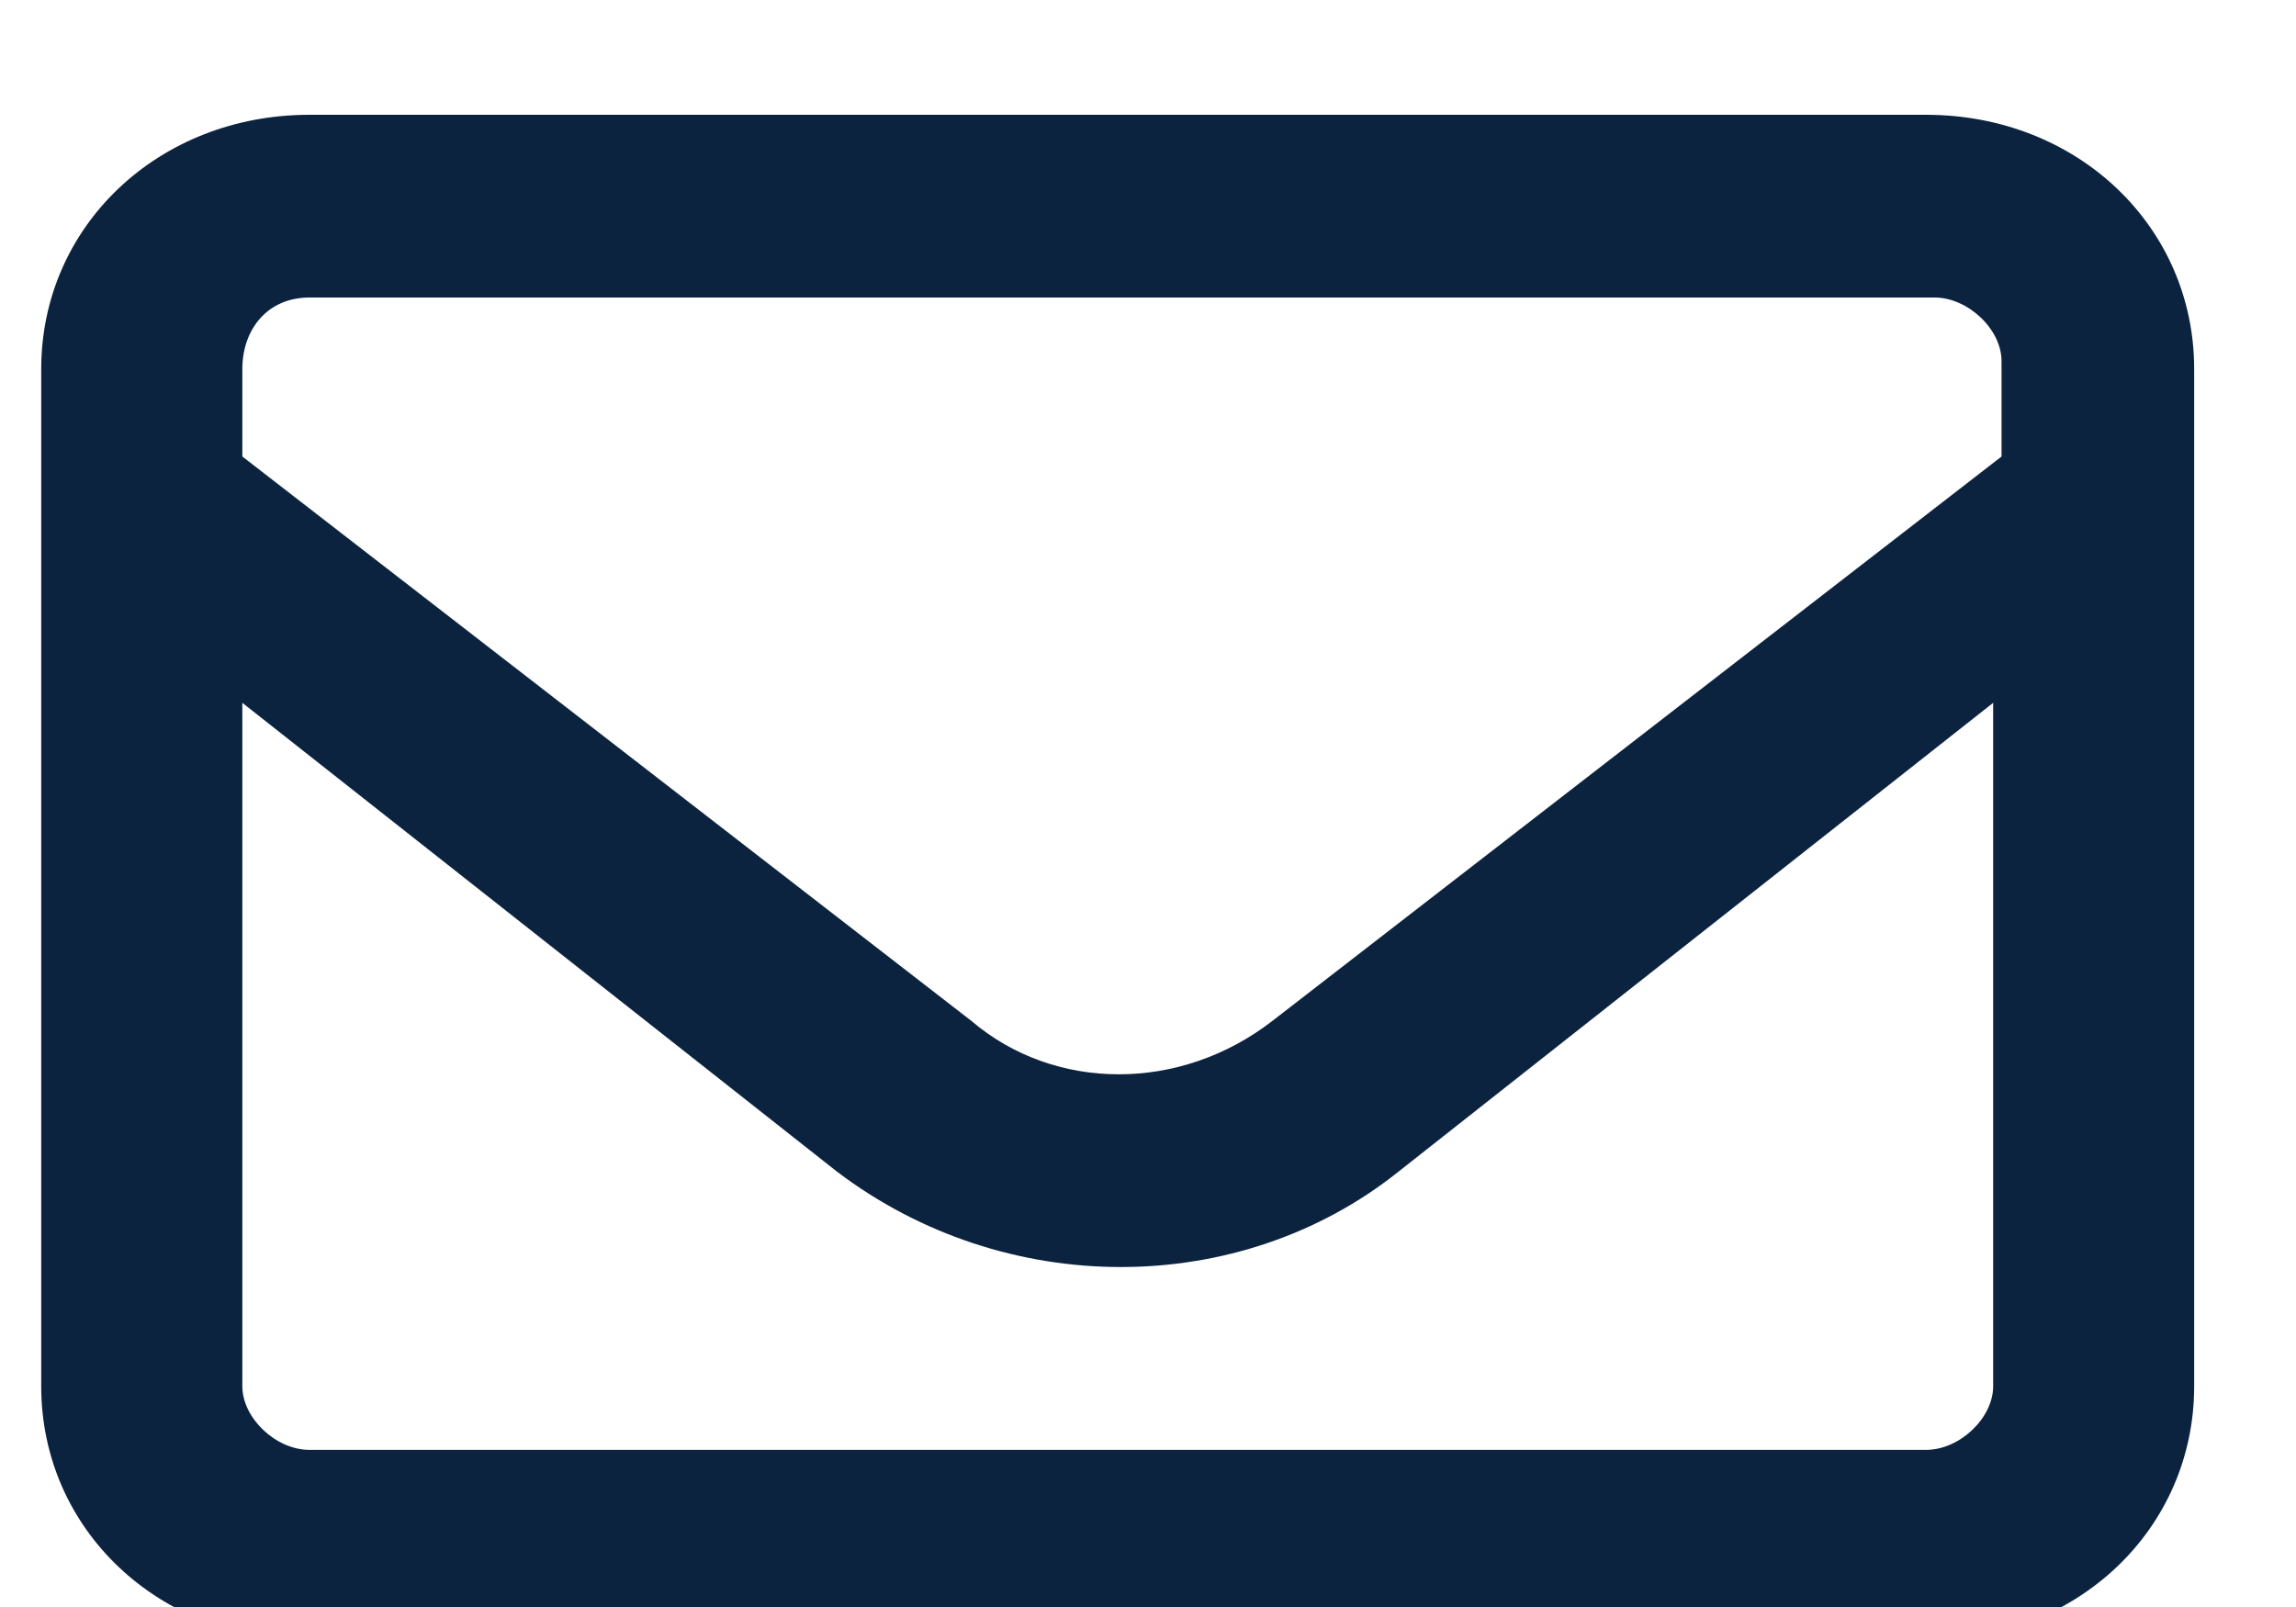 <svg width="20" height="14" viewBox="0 0 20 14" fill="none" xmlns="http://www.w3.org/2000/svg">
<g clip-path="url(#clip0_1888_2217)">
<path d="M0.359 3.215C0.359 1.969 1.381 1 2.695 1H16.778C18.092 1 19.113 1.969 19.113 3.215V12.077C19.113 13.323 18.092 14.292 16.778 14.292H2.695C1.381 14.292 0.359 13.323 0.359 12.077C0.359 12.077 0.359 3.215 0.359 3.215ZM2.111 3.215V3.977L8.459 8.892C9.189 9.515 10.284 9.515 11.086 8.892L17.435 3.977V3.146C17.435 2.869 17.143 2.592 16.851 2.592H2.695C2.33 2.592 2.111 2.869 2.111 3.215ZM2.111 6.123V12.077C2.111 12.354 2.403 12.631 2.695 12.631H16.778C17.07 12.631 17.362 12.354 17.362 12.077V6.123L12.181 10.208C10.794 11.315 8.751 11.315 7.292 10.208L2.111 6.123Z" fill="#0C2340"/>
</g>
<defs>
<clipPath id="clip0_1888_2217">
<rect width="18.973" height="14" fill="white" transform="translate(0.215)"/>
</clipPath>
</defs>
</svg>
